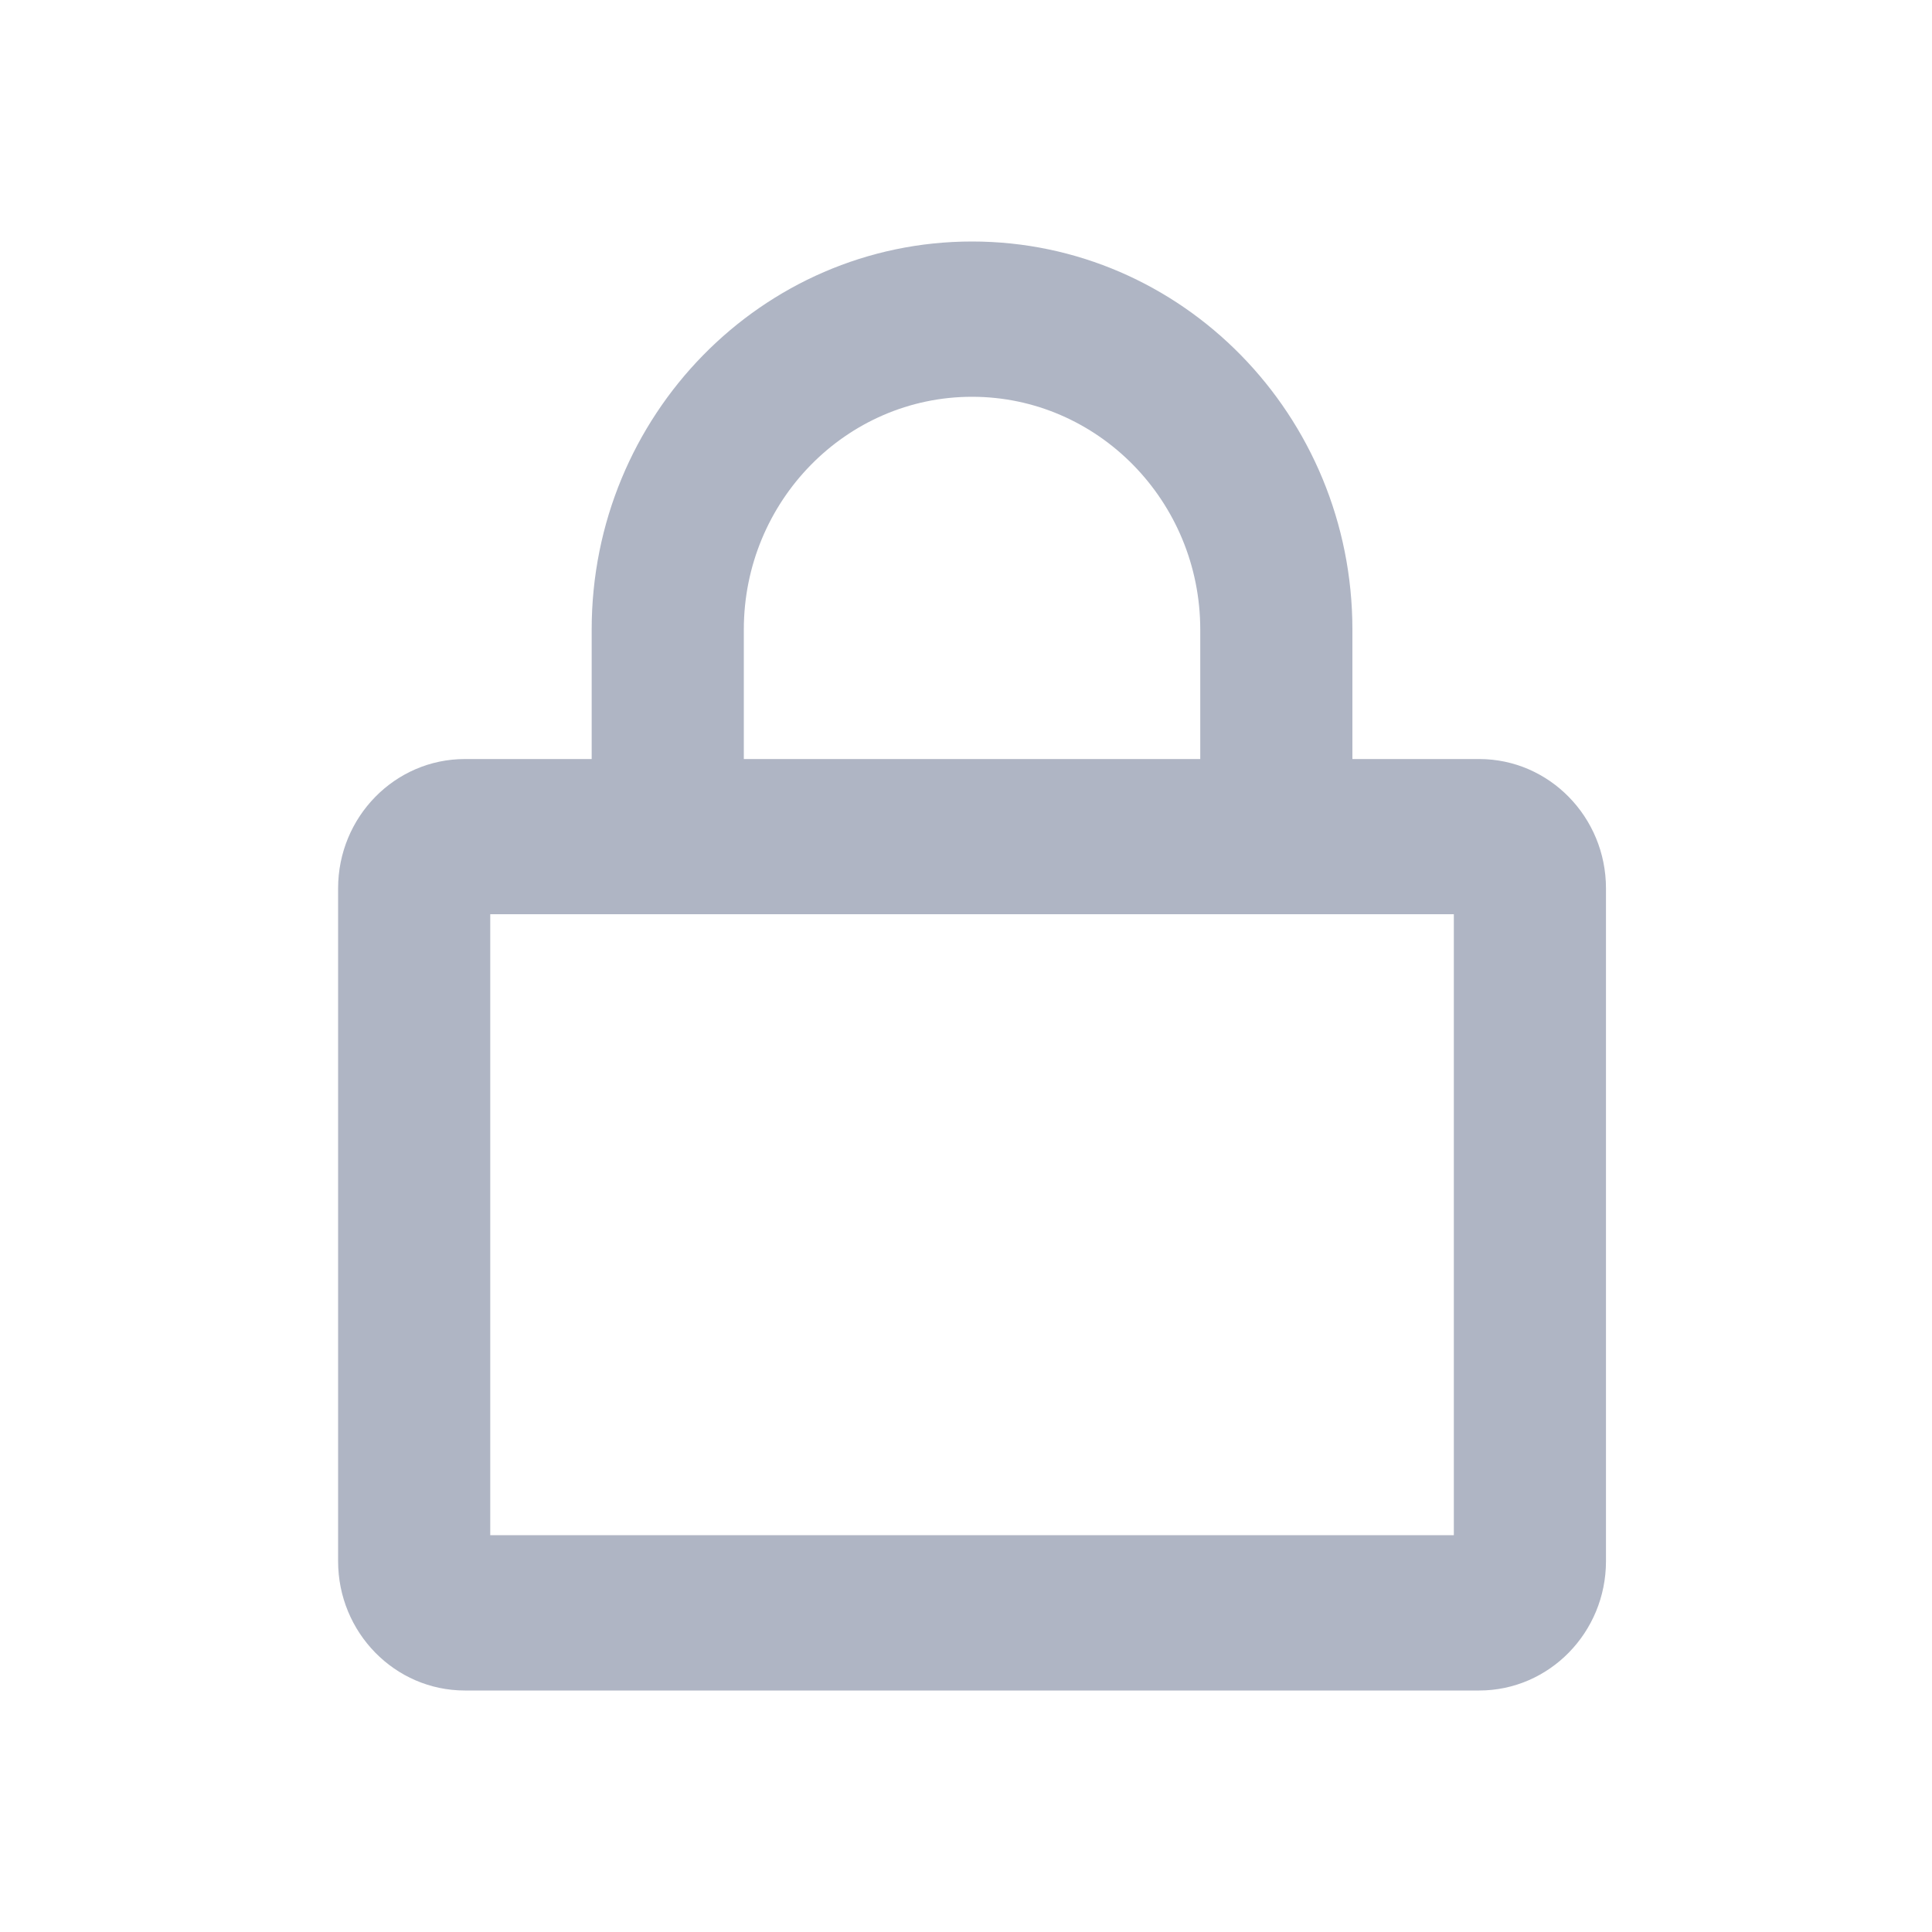 <svg width="16" height="16" viewBox="0 0 16 16" fill="none" xmlns="http://www.w3.org/2000/svg">
<path d="M12.25 6.286H11.2V5.214C11.2 3.44 9.789 2 8.05 2C6.311 2 4.9 3.44 4.9 5.214V6.286H3.85C3.27 6.286 2.8 6.766 2.8 7.357V12.929C2.8 13.52 3.27 14 3.85 14H12.25C12.829 14 13.3 13.52 13.3 12.929V7.357C13.3 6.766 12.829 6.286 12.25 6.286ZM6.16 5.214C6.16 4.151 7.008 3.286 8.05 3.286C9.091 3.286 9.94 4.151 9.94 5.214V6.286H6.16V5.214ZM12.04 12.714H4.06V7.571H12.04V12.714Z" fill="#AFB5C4"/>
</svg>
